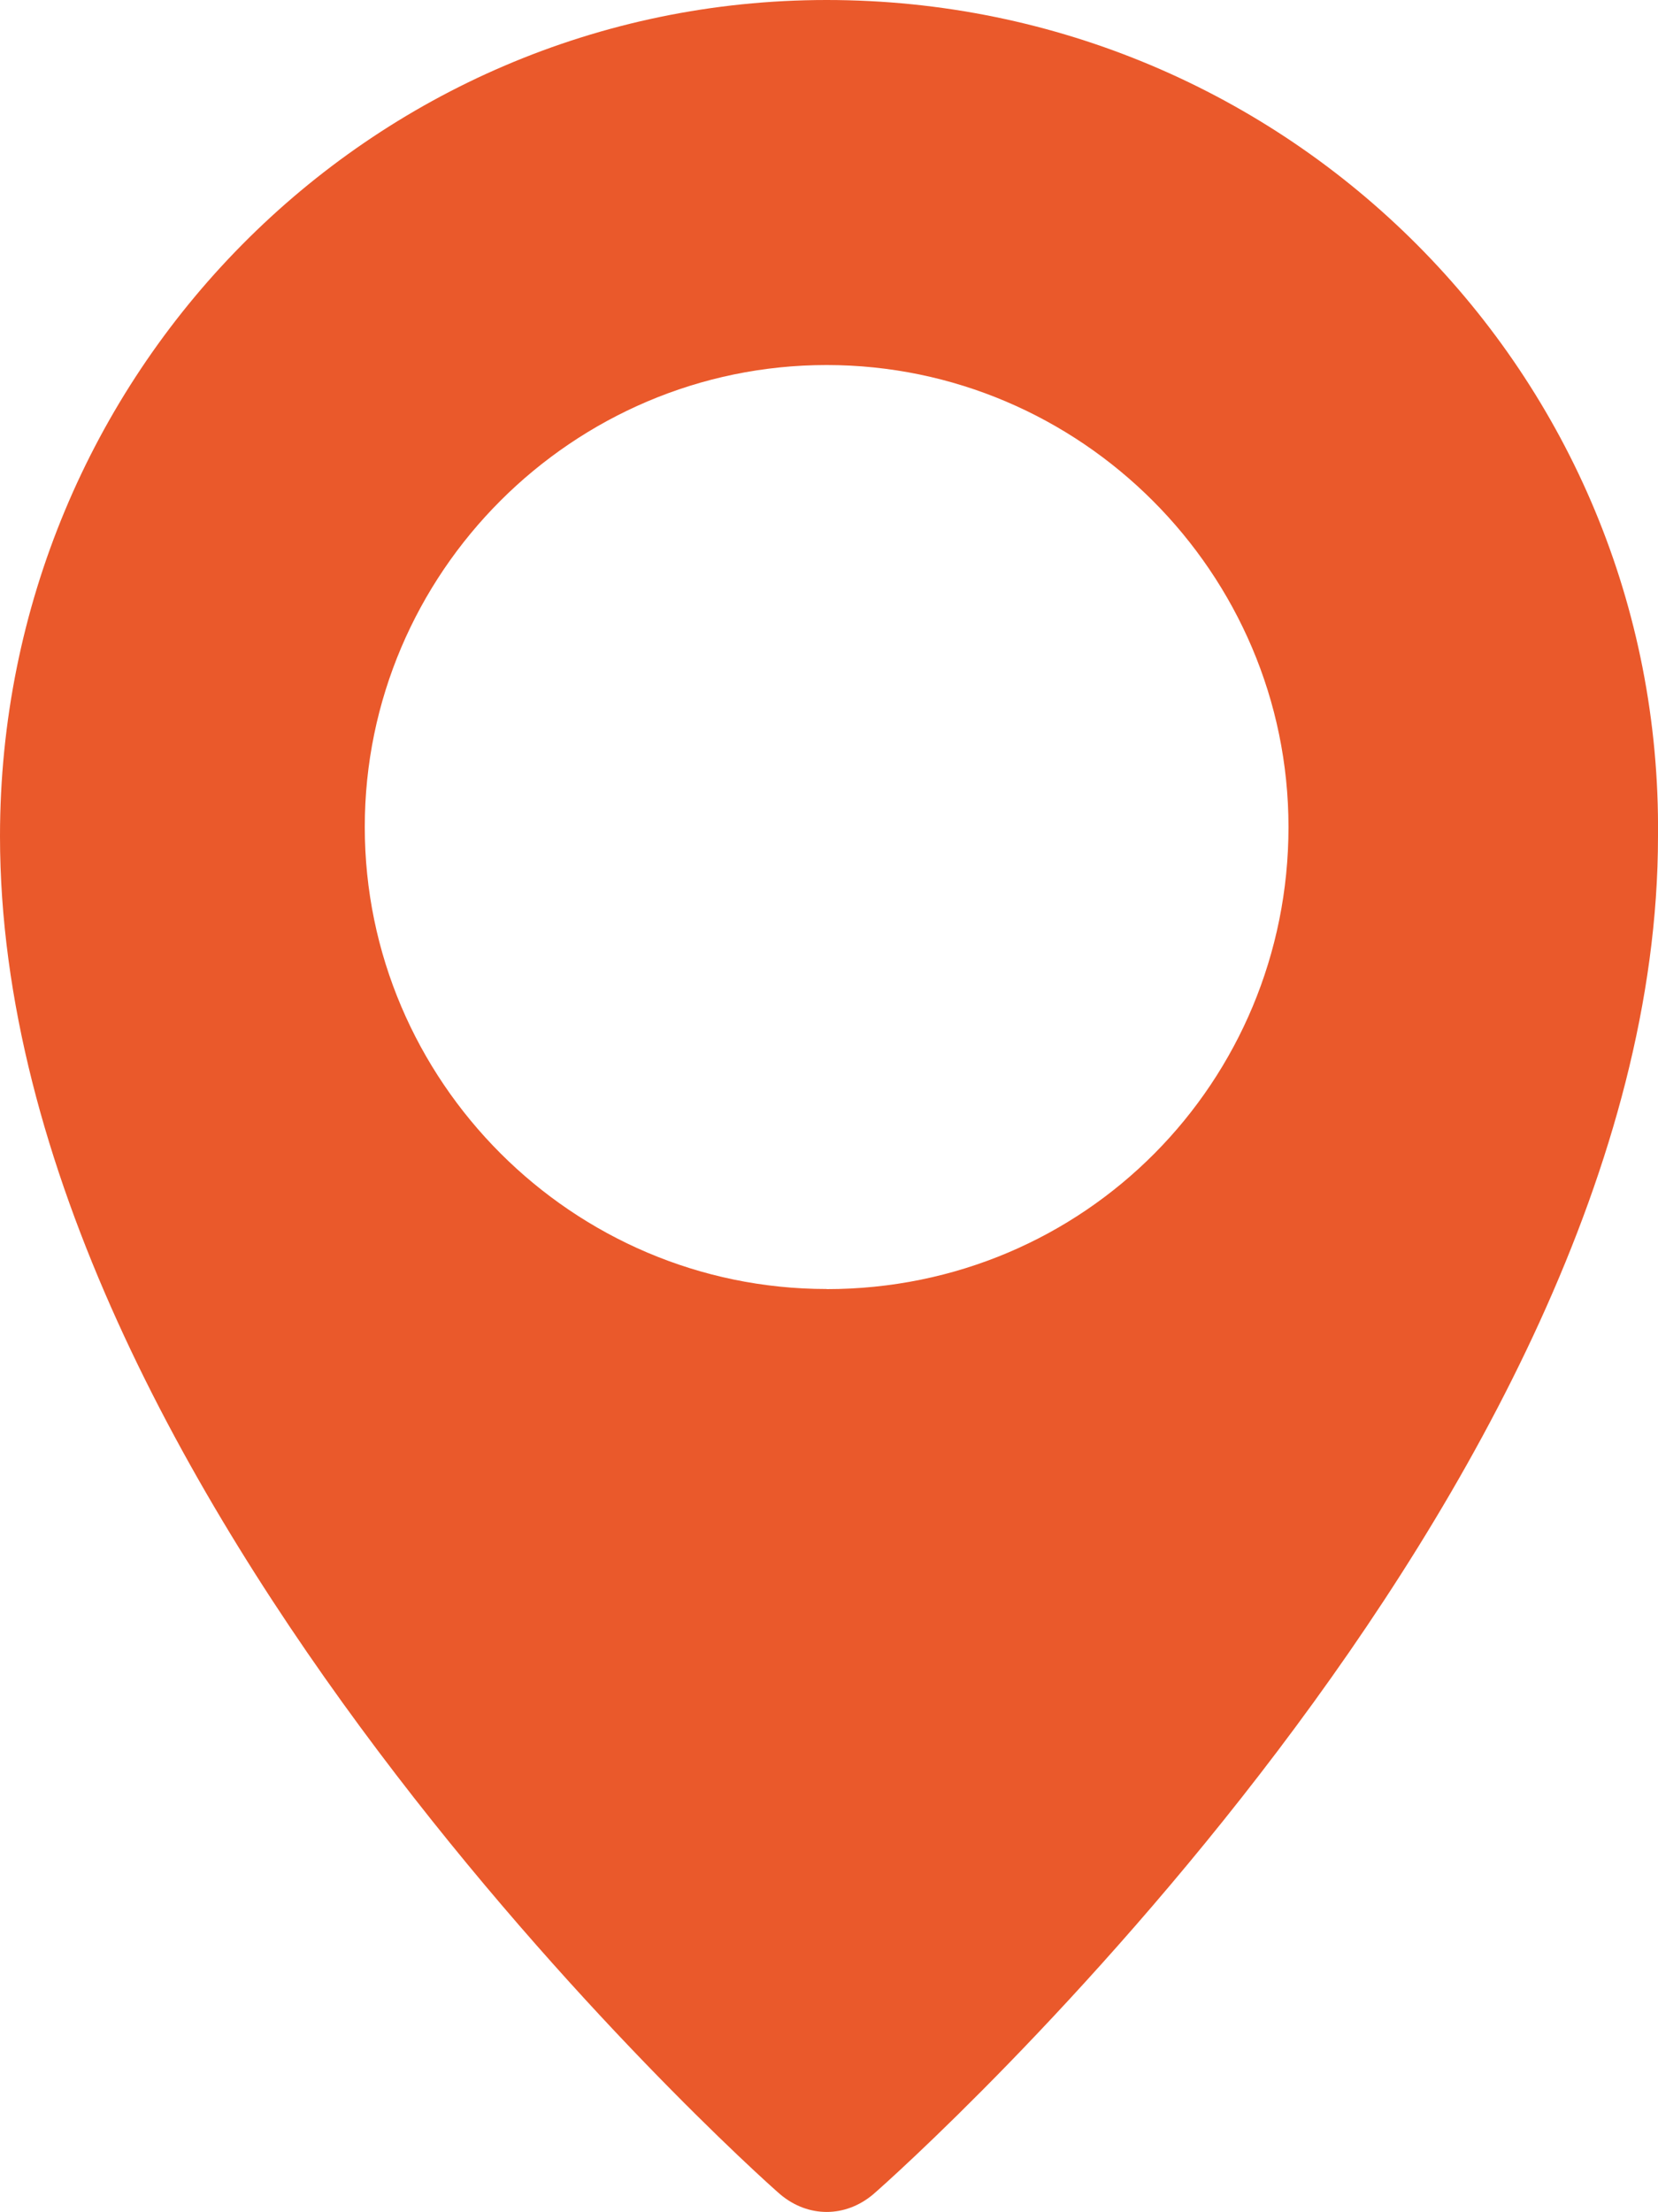 <?xml version="1.0" encoding="UTF-8"?> <svg xmlns="http://www.w3.org/2000/svg" viewBox="0 0 143.45 191.3"><defs><style>.f{fill:#ea592b;}</style></defs><g id="a"></g><g id="b"><g id="c"><g id="d"><g id="e"><path class="f" d="M71.52,0C31.97,0,0,32.37,0,72.32H0c0,56.74,64.73,115.08,67.53,117.48,2.4,2,5.59,2,7.99,0,2.8-2.4,67.93-60.74,67.93-117.48C143.85,32.37,111.48,0,71.52,0q.4,0,0,0Zm0,111.48c-21.98,0-39.96-17.98-39.96-39.96S49.55,31.57,71.52,31.57s39.96,17.98,39.96,39.96-17.58,39.96-39.96,39.96Z"></path></g></g></g></g></svg> 